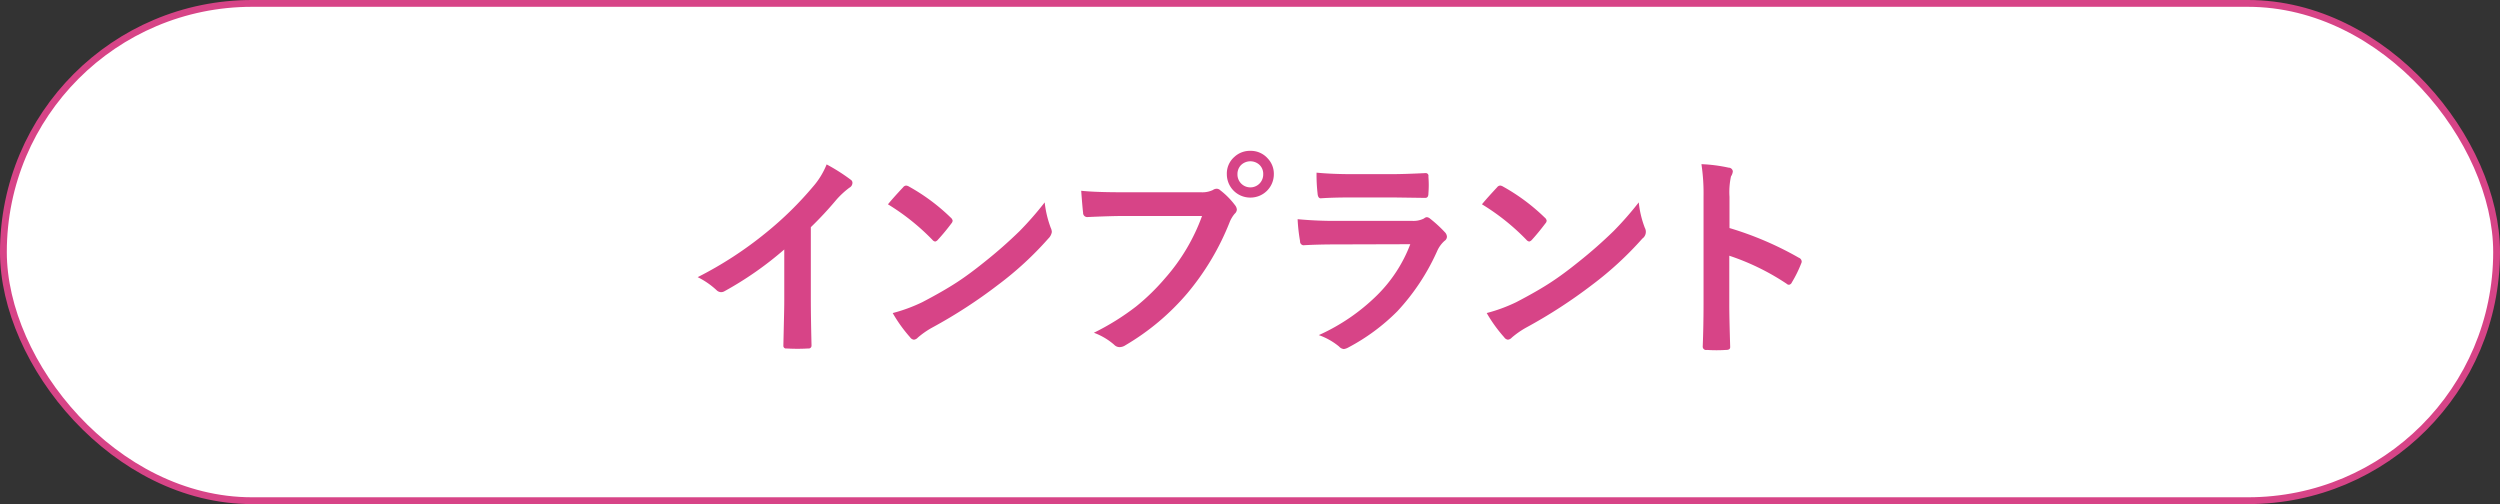 <svg id="tit-インプラント.svg" xmlns="http://www.w3.org/2000/svg" width="367" height="74" viewBox="0 0 367 74">
  <rect x="0" y="0" width="367" height="74" fill="#333333" stroke="none"/>
  <defs>
    <style>
      .cls-1 {
        fill: #fff;
        stroke: #d74487;
        stroke-width: 1px;
      }

      .cls-2 {
        fill: #d74487;
        fill-rule: evenodd;
      }
    </style>
  </defs>
  <rect id="ボタンボックス" class="cls-1" x="0.5" y="0.5" width="366" height="73" rx="36.5" ry="36.5"/>
  <path id="tit-インプラント" class="cls-2" d="M1157.28,729.821a12.544,12.544,0,0,1,1.91-1.766,0.819,0.819,0,0,0,.45-0.7,0.533,0.533,0,0,0-.25-0.469,27.272,27.272,0,0,0-3.54-2.25,11.41,11.41,0,0,1-2.03,3.3,50.545,50.545,0,0,1-6.82,6.688,55.506,55.506,0,0,1-10.08,6.562,11.7,11.7,0,0,1,2.75,1.891,1,1,0,0,0,.68.312,0.966,0.966,0,0,0,.48-0.125,50.351,50.351,0,0,0,8.8-6.14v7.453c0,0.792-.02,1.8-0.05,3.015-0.04,1.865-.07,3.047-0.08,3.547v0.11a0.383,0.383,0,0,0,.46.406q0.78,0.046,1.59.047t1.59-.047a0.416,0.416,0,0,0,.49-0.453V751.1c-0.06-2.562-.1-4.781-0.1-6.656V733.852a52.682,52.682,0,0,0,3.75-4.031h0Zm14.1,5.89a0.665,0.665,0,0,0,.4.25,0.707,0.707,0,0,0,.39-0.25,30.753,30.753,0,0,0,1.99-2.406,0.735,0.735,0,0,0,.19-0.406,0.8,0.8,0,0,0-.28-0.453,28.967,28.967,0,0,0-6.11-4.547,1.013,1.013,0,0,0-.43-0.156,0.592,0.592,0,0,0-.45.25c-0.96,1.021-1.7,1.854-2.23,2.5a33.2,33.2,0,0,1,6.53,5.218h0Zm-3.27,14.313a0.8,0.8,0,0,0,.55.344,0.912,0.912,0,0,0,.58-0.313,12.243,12.243,0,0,1,2.14-1.484,73.326,73.326,0,0,0,9.65-6.266,48.7,48.7,0,0,0,7.36-6.781,1.721,1.721,0,0,0,.52-0.969,1.586,1.586,0,0,0-.16-0.609,15.46,15.46,0,0,1-.89-3.735,48.115,48.115,0,0,1-3.67,4.2,67.037,67.037,0,0,1-5.11,4.5q-2.265,1.827-4.06,3-2.055,1.344-5.14,2.953a23.556,23.556,0,0,1-4.33,1.593,21.13,21.13,0,0,0,2.56,3.563h0Zm25.39-18.3a0.6,0.6,0,0,0,.61.641q3.465-.156,5.28-0.157h11.57a28.473,28.473,0,0,1-5.43,9.141,31.841,31.841,0,0,1-4.25,4.141,36.212,36.212,0,0,1-6.2,3.859,9.523,9.523,0,0,1,2.97,1.75,1.1,1.1,0,0,0,.8.359,1.588,1.588,0,0,0,.87-0.281,35.529,35.529,0,0,0,9.08-7.625,37.92,37.92,0,0,0,6.2-10.406,4.5,4.5,0,0,1,.75-1.266,0.894,0.894,0,0,0,.32-0.609,1.145,1.145,0,0,0-.25-0.625,11.407,11.407,0,0,0-2.19-2.219,0.74,0.74,0,0,0-.53-0.219,1,1,0,0,0-.55.188,3.642,3.642,0,0,1-1.77.328h-11.42c-2.75,0-4.79-.073-6.14-0.219,0.12,1.615.21,2.688,0.28,3.219h0Zm22.24-8.219a3.228,3.228,0,0,0-1.14,2.563,3.43,3.43,0,0,0,3.45,3.437,3.428,3.428,0,0,0,3.45-3.437,3.253,3.253,0,0,0-.89-2.3,3.305,3.305,0,0,0-2.56-1.125,3.347,3.347,0,0,0-2.31.859h0Zm3.59,1.141a1.811,1.811,0,0,1,.61,1.422,1.9,1.9,0,0,1-.47,1.3,1.892,1.892,0,0,1-3.31-1.3,1.882,1.882,0,0,1,.47-1.281,1.969,1.969,0,0,1,2.7-.141h0Zm8.59,4.266c0.04,0.468.19,0.7,0.46,0.7,1.17-.084,2.64-0.125,4.39-0.125h6.33l4.51,0.062h0.13q0.45,0,.45-0.64c0.03-.407.05-0.823,0.05-1.25s-0.02-.834-0.05-1.25a0.4,0.4,0,0,0-.39-0.5c-2.05.1-3.72,0.156-5.02,0.156h-5.76q-2.97,0-5.25-.219a24.181,24.181,0,0,0,.15,3.063h0Zm-2.57,6.984a0.555,0.555,0,0,0,.47.609c1.41-.083,3.01-0.125,4.79-0.125l10.92-.031a20.993,20.993,0,0,1-4.9,7.516,29.229,29.229,0,0,1-8.53,5.828,9.786,9.786,0,0,1,2.97,1.672,1.082,1.082,0,0,0,.7.375,1.816,1.816,0,0,0,.64-0.219,29.686,29.686,0,0,0,7.22-5.328,32.164,32.164,0,0,0,5.84-8.828,4.392,4.392,0,0,1,1.08-1.5,0.755,0.755,0,0,0,.36-0.61,1.012,1.012,0,0,0-.31-0.672,18.8,18.8,0,0,0-2.16-1.984,0.858,0.858,0,0,0-.48-0.219,0.7,0.7,0,0,0-.41.188,3.41,3.41,0,0,1-1.7.359h-10.97a58.805,58.805,0,0,1-5.89-.25,25.257,25.257,0,0,0,.36,3.219h0Zm33.23-.188a0.681,0.681,0,0,0,.41.25,0.779,0.779,0,0,0,.39-0.25q0.93-1.015,1.98-2.406a0.671,0.671,0,0,0,.19-0.406,0.75,0.75,0,0,0-.28-0.453,28.967,28.967,0,0,0-6.11-4.547,1.03,1.03,0,0,0-.42-0.156,0.6,0.6,0,0,0-.46.25c-0.95,1.021-1.7,1.854-2.23,2.5a32.908,32.908,0,0,1,6.53,5.218h0Zm-3.26,14.313a0.784,0.784,0,0,0,.54.344,0.912,0.912,0,0,0,.58-0.313,12.674,12.674,0,0,1,2.14-1.484,74.165,74.165,0,0,0,9.66-6.266,49.691,49.691,0,0,0,7.36-6.781,1.219,1.219,0,0,0,.36-1.578,14.578,14.578,0,0,1-.89-3.735,48.132,48.132,0,0,1-3.68,4.2,67.037,67.037,0,0,1-5.11,4.5q-2.265,1.827-4.06,3c-1.36.9-3.08,1.88-5.14,2.953a23.556,23.556,0,0,1-4.33,1.593,21.191,21.191,0,0,0,2.57,3.563h0Zm33.07-20.625a10.827,10.827,0,0,1,.22-3,1.64,1.64,0,0,0,.27-0.734,0.608,0.608,0,0,0-.61-0.547,22.569,22.569,0,0,0-4-.516,28.774,28.774,0,0,1,.31,4.734v15.75q0,3.2-.12,6.3a0.491,0.491,0,0,0,.61.485c0.46,0.031.94,0.047,1.42,0.047s0.94-.016,1.42-0.047c0.38,0,.58-0.131.58-0.391v-0.094q-0.135-4.515-.13-6.265V738.04a35.157,35.157,0,0,1,8.41,4.109,0.515,0.515,0,0,0,.36.156,0.57,0.57,0,0,0,.42-0.359,17.715,17.715,0,0,0,1.37-2.781,0.648,0.648,0,0,0,.07-0.282,0.638,0.638,0,0,0-.42-0.547,48.313,48.313,0,0,0-10.18-4.359V729.4Z" transform="translate(-1034.5 -700.5)"/>
</svg>
